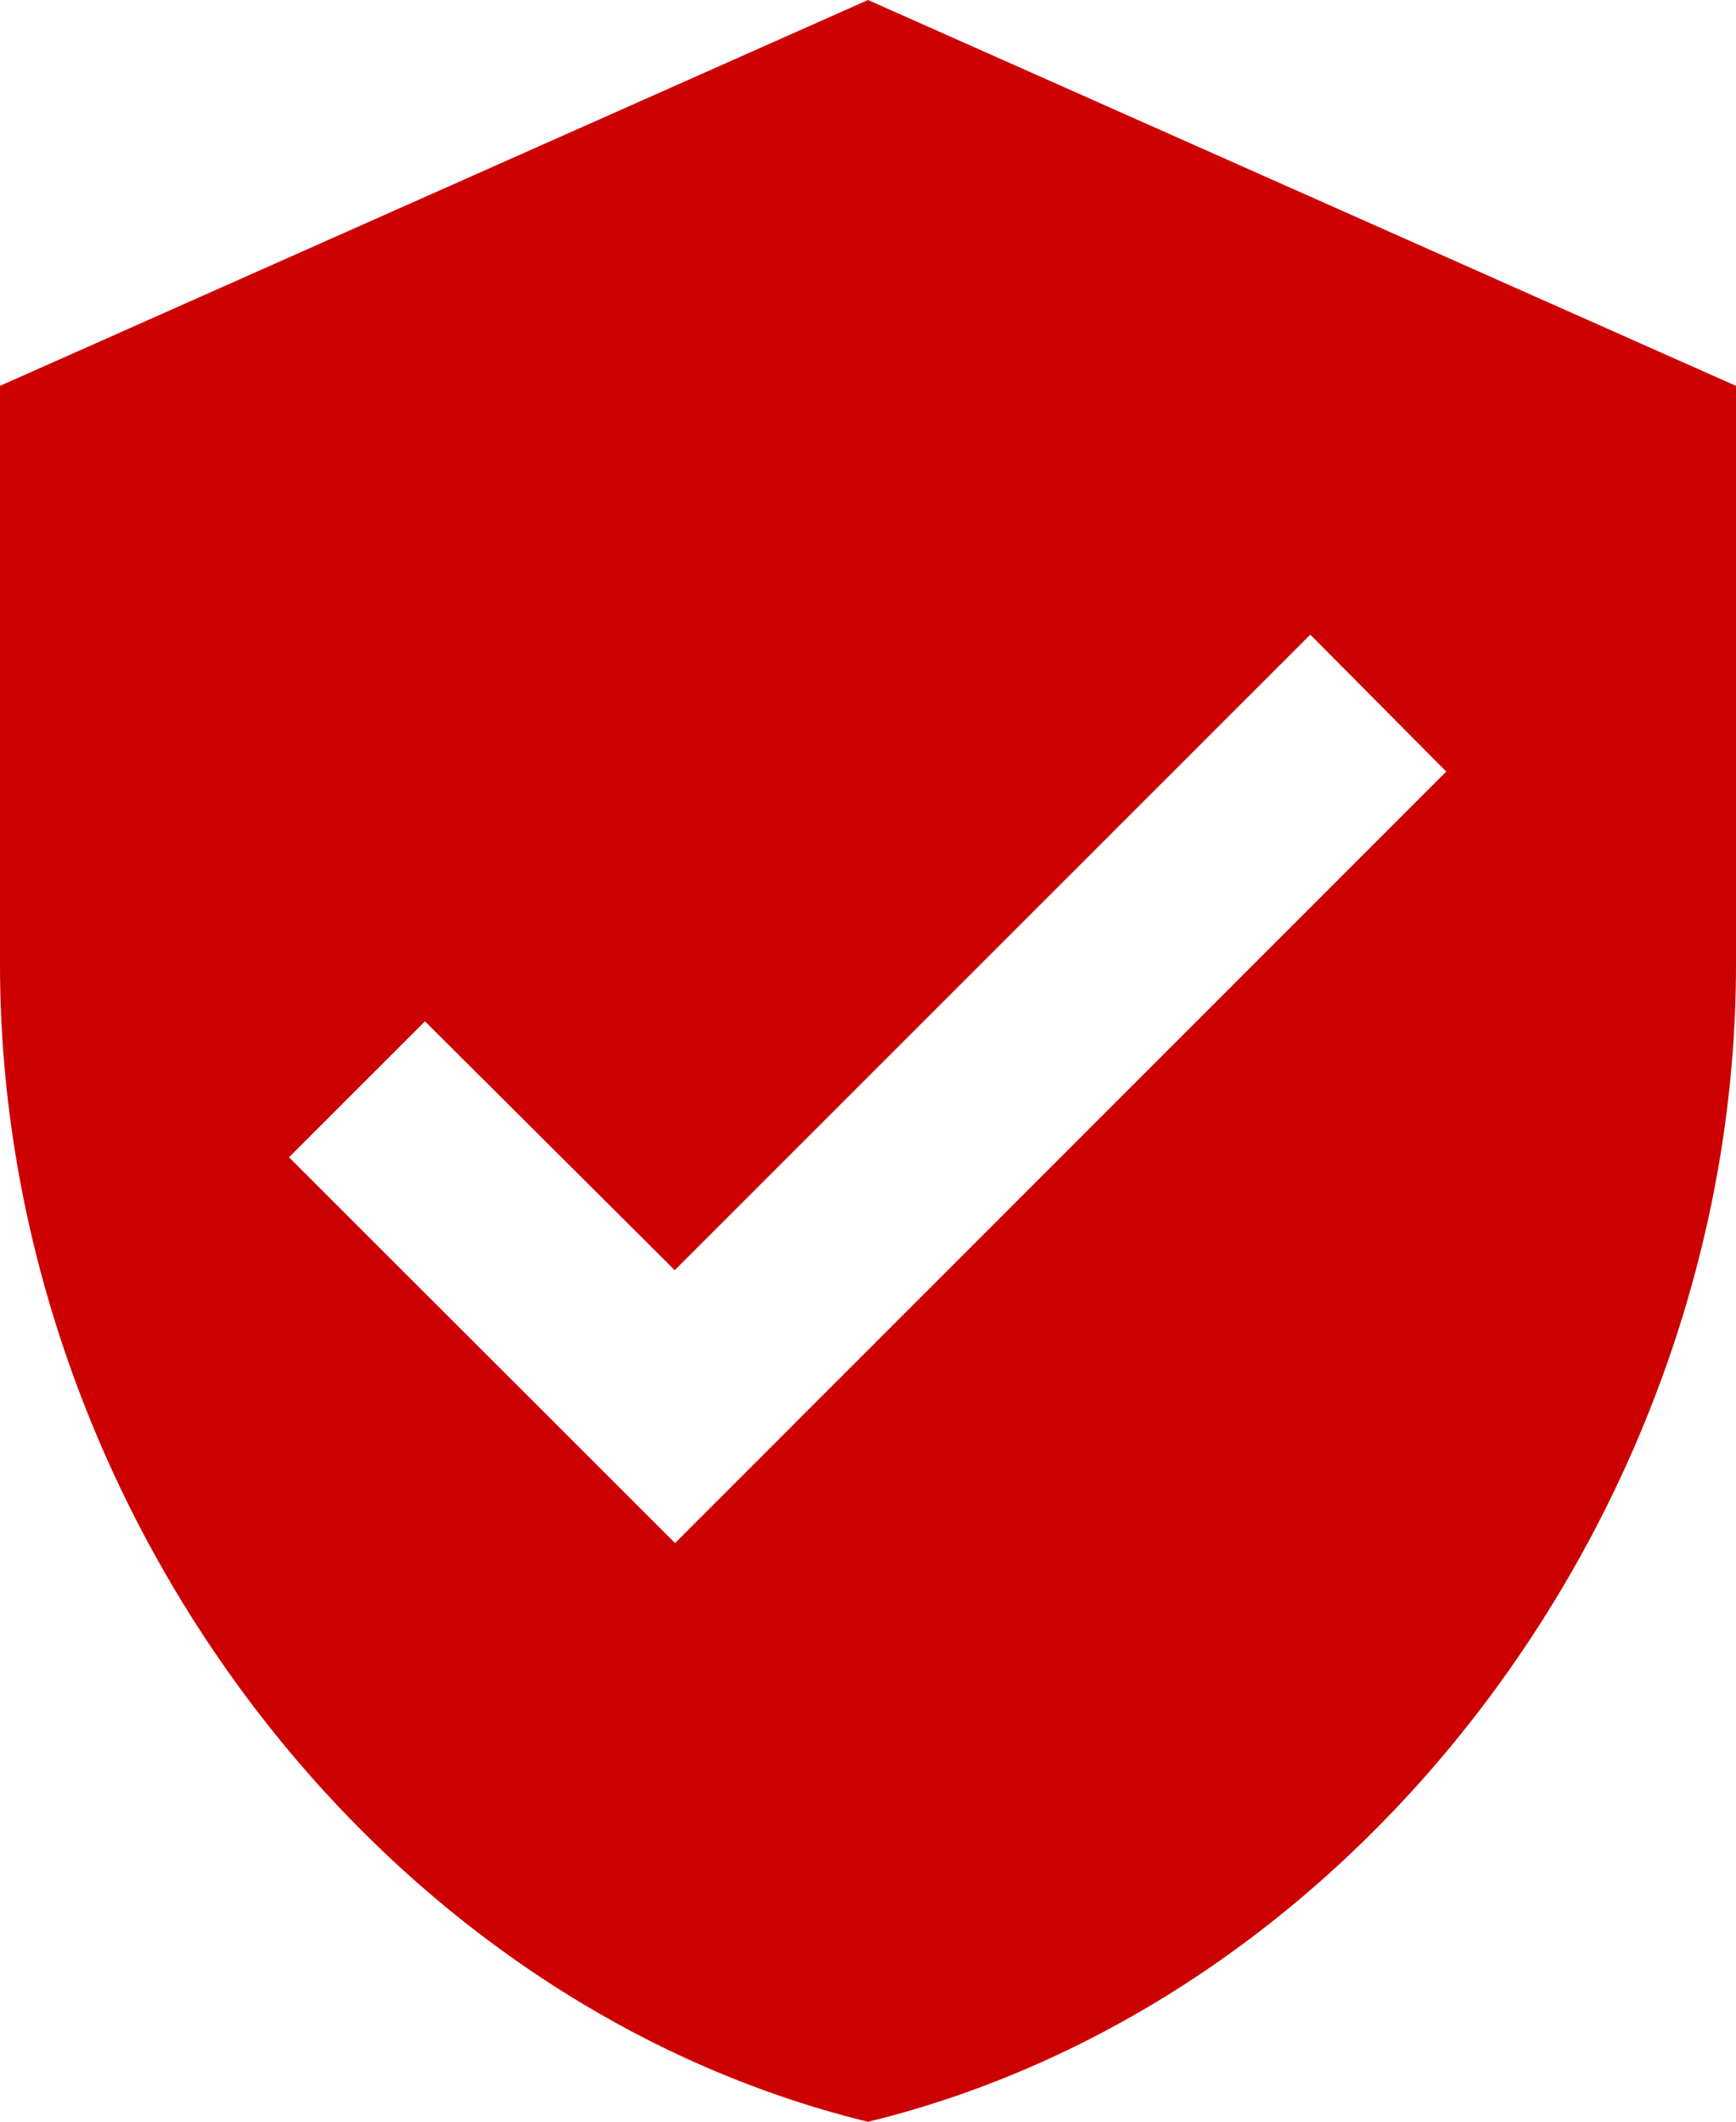 <?xml version="1.0" encoding="UTF-8"?> <svg xmlns="http://www.w3.org/2000/svg" width="21.324" height="26.063" viewBox="0 0 21.324 26.063"><path id="icon_years" d="M62.612,4.96,51.95,9.7v7.108c0,6.575,4.549,12.723,10.662,14.216,6.113-1.493,10.662-7.641,10.662-14.216V9.7Zm-2.37,18.955L55.5,19.176l1.67-1.67,3.068,3.057,7.807-7.807,1.67,1.682Z" transform="translate(-51.95 -4.96)" fill="#c00"></path></svg> 